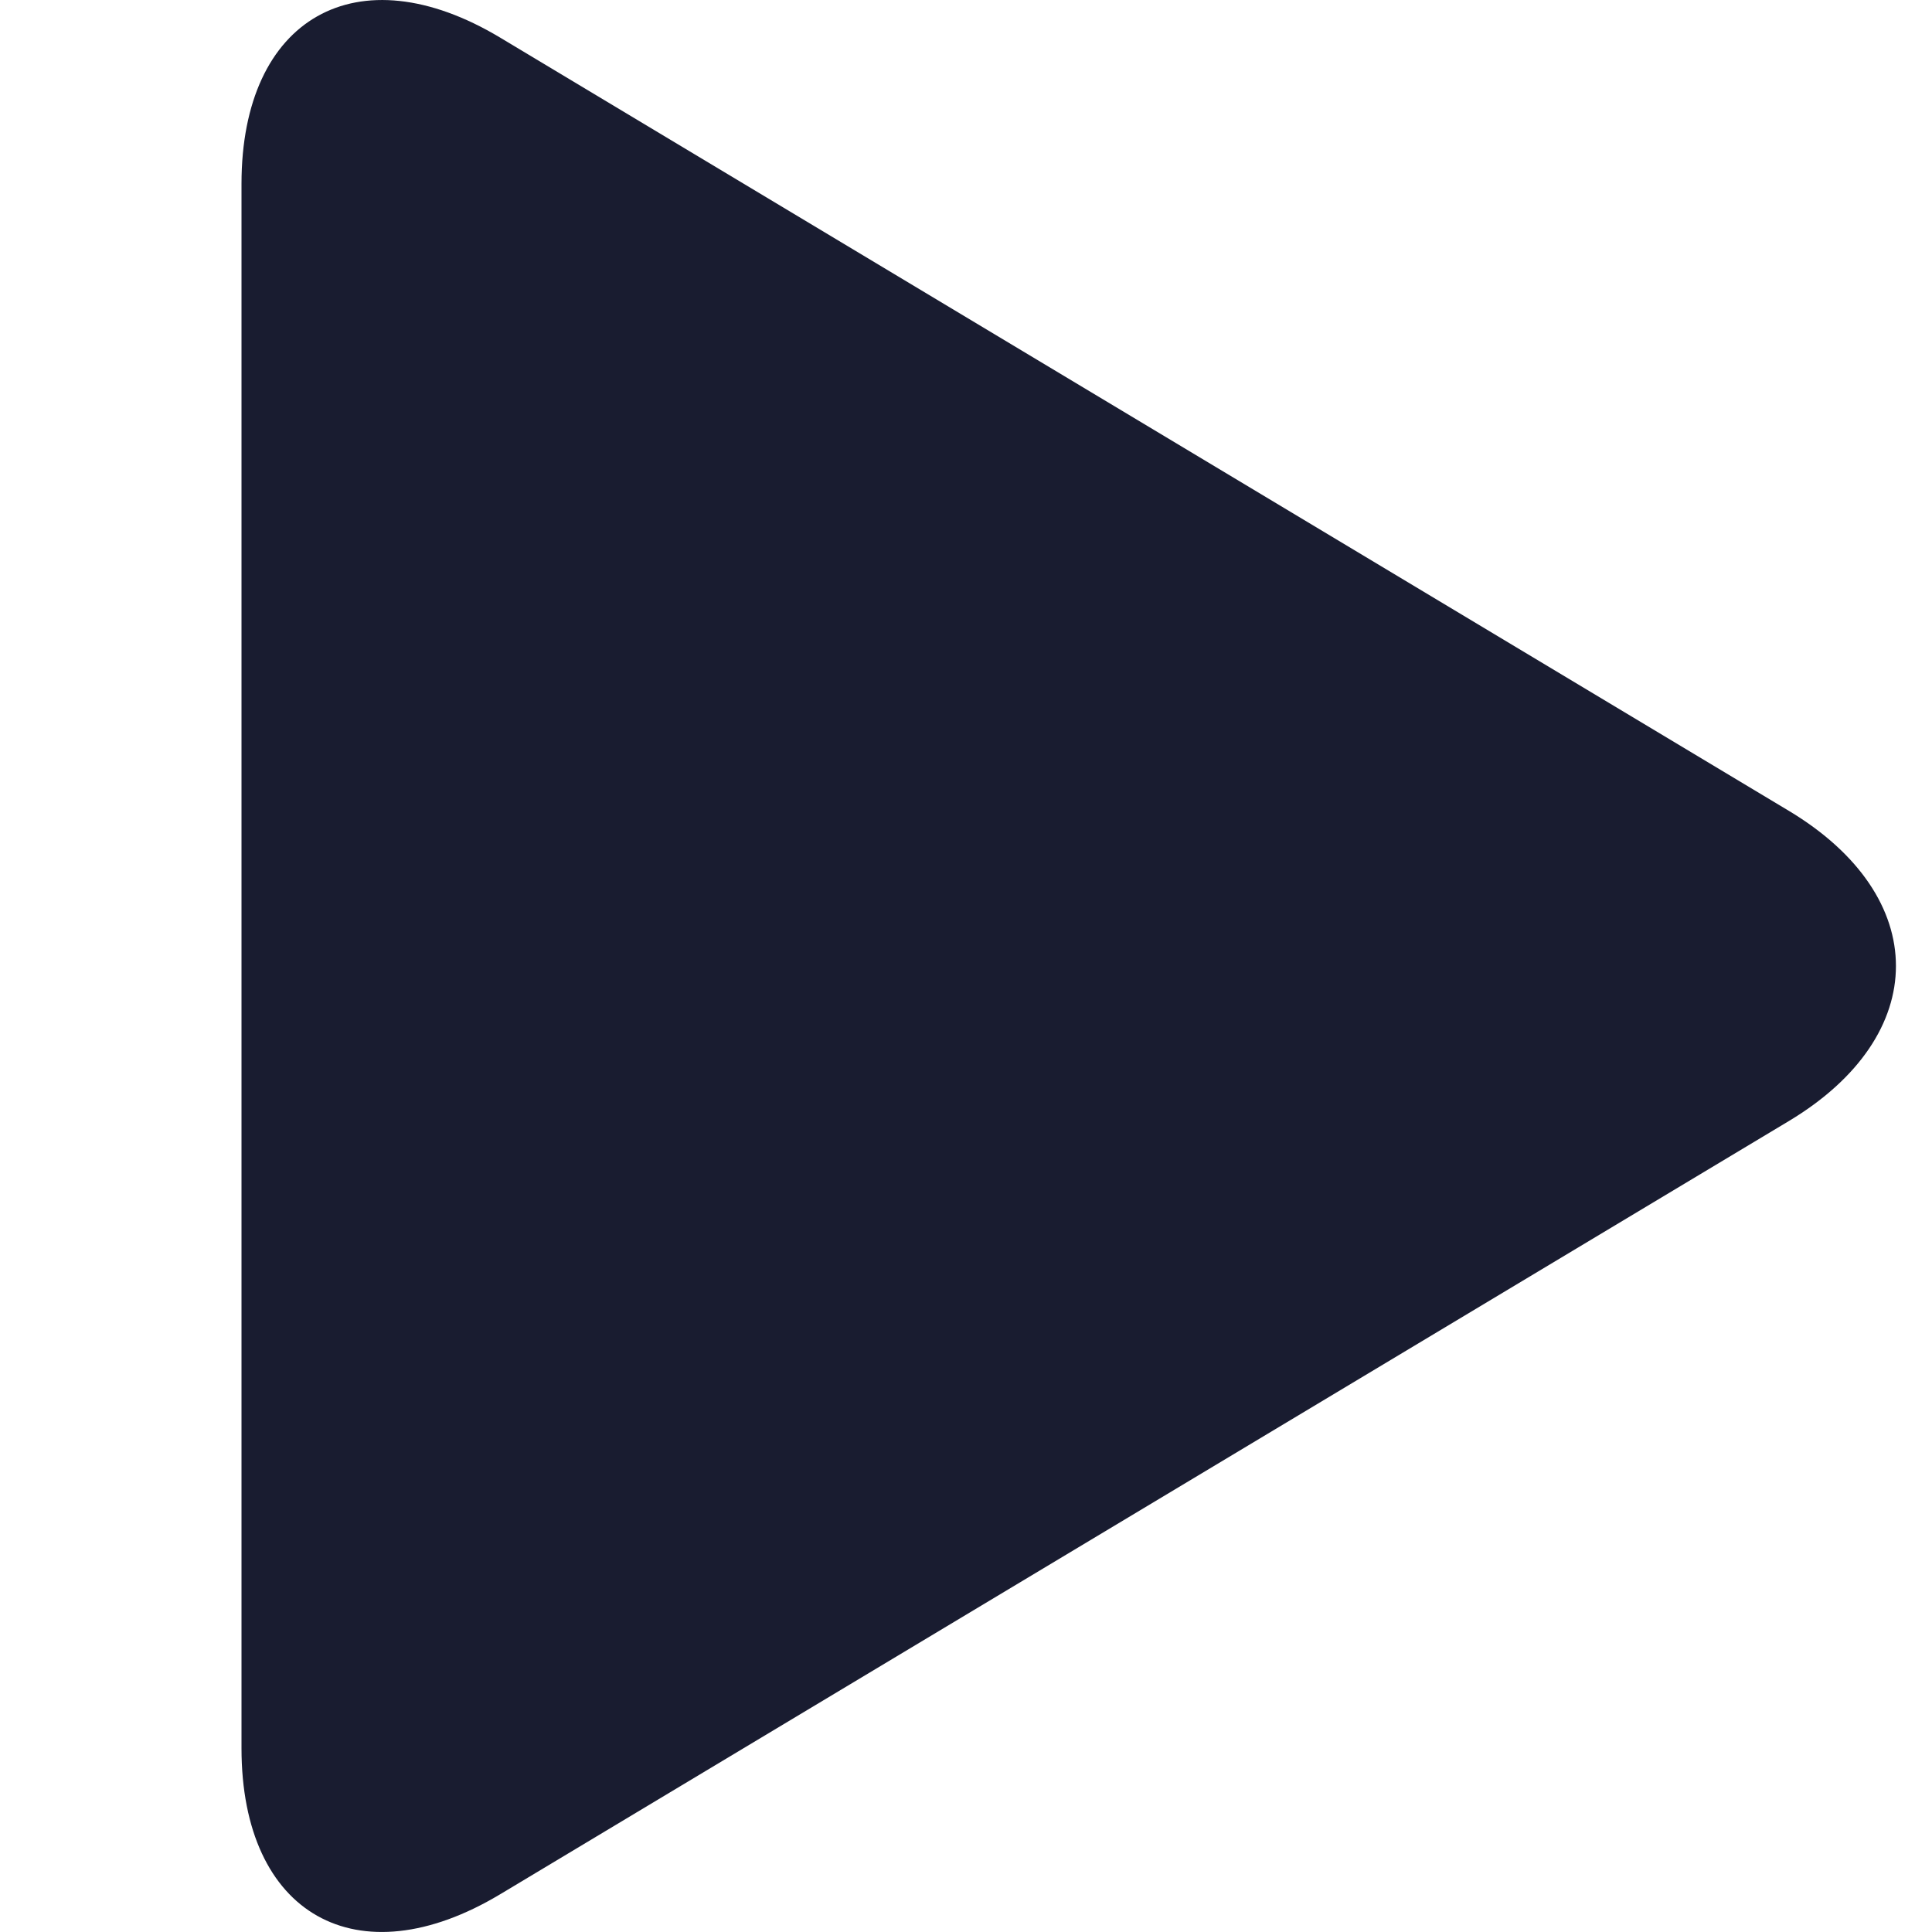 <?xml version="1.0" encoding="UTF-8"?>
<svg width="16px" height="16px" viewBox="0 0 16 16" version="1.1" xmlns="http://www.w3.org/2000/svg" xmlns:xlink="http://www.w3.org/1999/xlink">
    <!-- Generator: Sketch 60.1 (88133) - https://sketch.com -->
    <title>icon/Player/Play</title>
    <desc>Created with Sketch.</desc>
    <g id="icon/Player/Play" stroke="none" stroke-width="1" fill="none" fill-rule="evenodd">
        <path d="M4.143,0.312 C2.958,-0.399 2,0.148 2,1.522 L2,14.478 C2,15.856 2.958,16.398 4.143,15.687 L14.813,9.285 C15.997,8.575 15.998,7.425 14.813,6.714 L4.143,0.312 Z" id="Fill-3" fill="#191C30"></path>
    </g>
</svg>